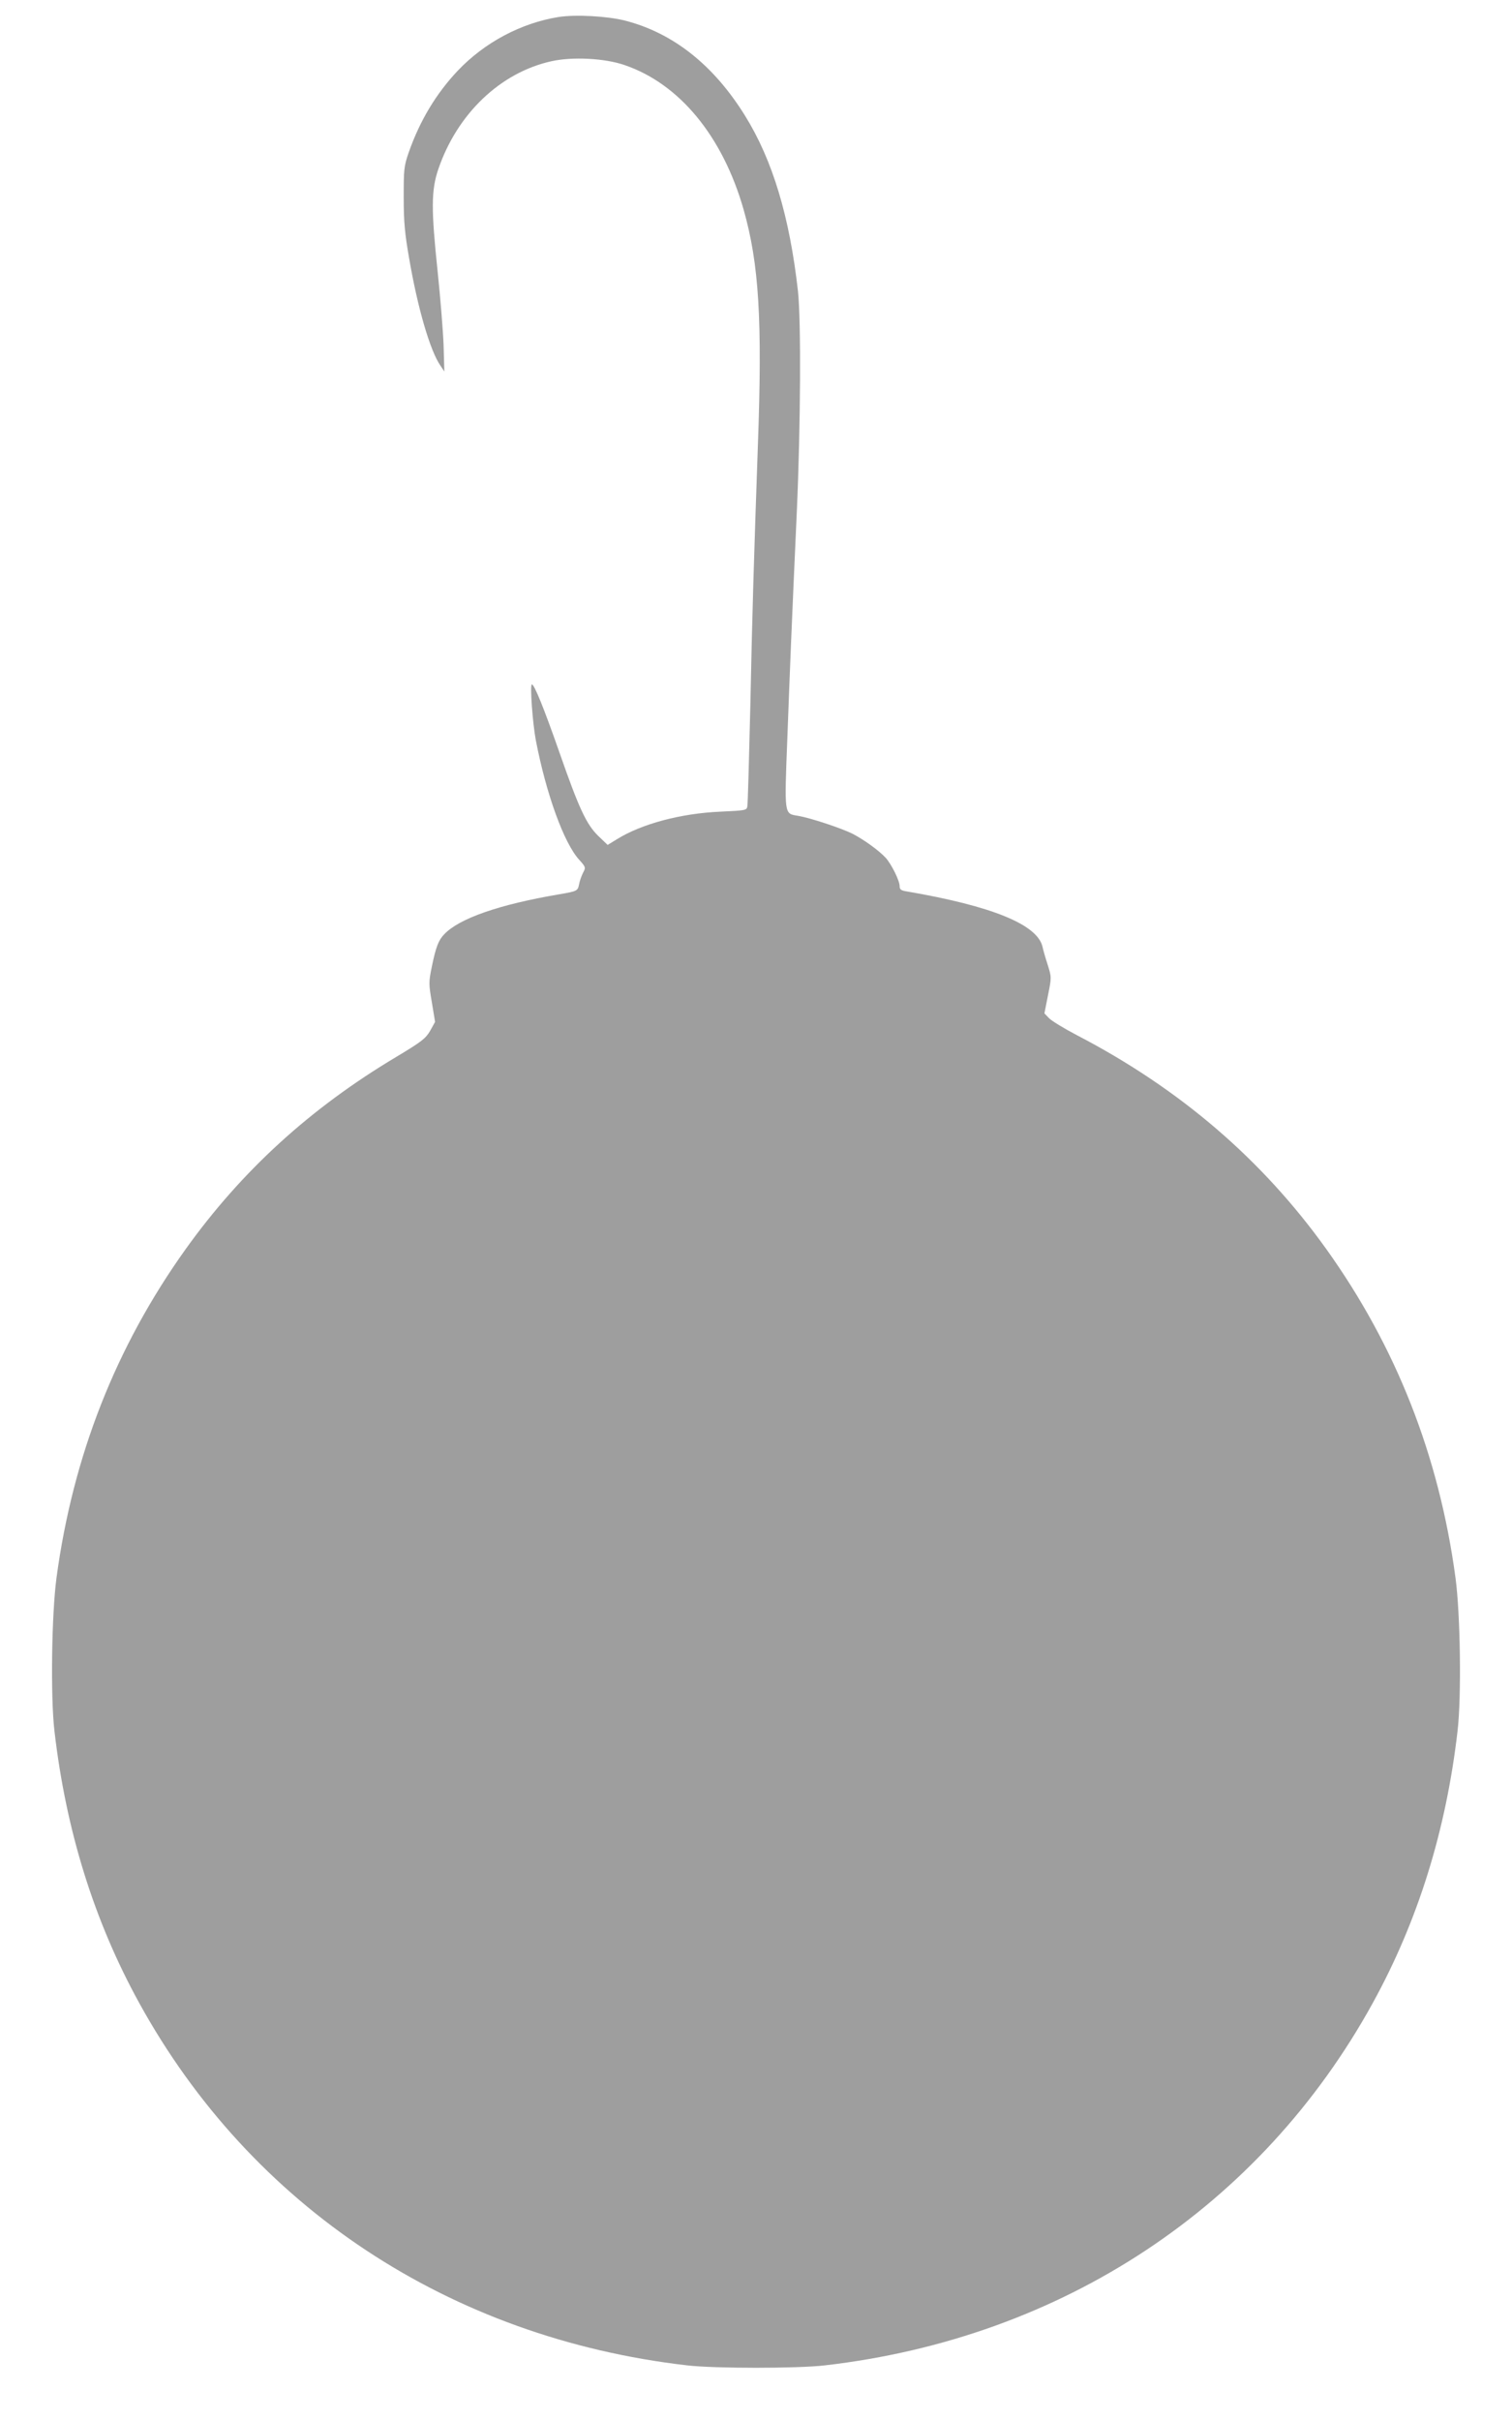 <?xml version="1.0" standalone="no"?>
<!DOCTYPE svg PUBLIC "-//W3C//DTD SVG 20010904//EN"
 "http://www.w3.org/TR/2001/REC-SVG-20010904/DTD/svg10.dtd">
<svg version="1.0" xmlns="http://www.w3.org/2000/svg"
 width="800pt" height="1280pt" viewBox="0 0 800 1280"
 preserveAspectRatio="xMidYMid meet">
<g transform="translate(0,1280) scale(0.1,-0.1)"
fill="#9e9e9e" stroke="none">
<path d="M2955 12710 c-198 -32 -391 -134 -534 -285 -113 -120 -199 -262 -258
-430 -26 -75 -27 -90 -27 -240 0 -127 6 -192 28 -317 45 -265 112 -495 167
-573 l20 -30 -4 140 c-3 77 -17 250 -31 384 -35 333 -35 434 3 546 100 293
328 511 598 571 112 25 283 16 387 -20 291 -99 519 -376 630 -763 82 -288 100
-584 76 -1248 -20 -570 -30 -882 -40 -1380 -7 -280 -13 -519 -16 -531 -3 -20
-12 -21 -141 -27 -211 -9 -419 -65 -549 -146 l-49 -30 -49 47 c-63 61 -102
144 -206 442 -83 237 -133 360 -146 360 -11 0 4 -205 21 -295 55 -286 149
-544 229 -632 35 -39 36 -41 21 -69 -8 -16 -18 -43 -21 -61 -7 -35 -10 -37
-104 -53 -319 -54 -531 -128 -610 -212 -30 -31 -44 -68 -65 -170 -17 -83 -17
-91 0 -190 l17 -103 -26 -47 c-24 -41 -44 -57 -179 -138 -456 -272 -818 -603
-1114 -1016 -370 -517 -597 -1094 -684 -1739 -26 -194 -32 -630 -11 -810 61
-528 210 -1006 449 -1440 593 -1077 1642 -1771 2898 -1916 142 -17 588 -17
730 0 1256 145 2305 839 2898 1916 239 434 388 912 449 1440 21 180 15 616
-11 810 -87 645 -314 1222 -684 1739 -339 473 -774 847 -1318 1130 -69 36
-136 77 -149 91 l-24 25 19 96 c19 95 19 95 -2 162 -12 37 -24 79 -27 94 -27
118 -268 216 -718 293 -31 5 -38 10 -38 28 0 29 -43 115 -73 149 -38 41 -115
96 -176 128 -63 31 -224 84 -289 95 -74 12 -72 1 -56 415 14 377 22 578 50
1195 20 450 23 1008 6 1165 -44 393 -134 693 -280 928 -166 268 -381 438 -635
503 -94 24 -262 33 -352 19z"/>
</g>
</svg>
